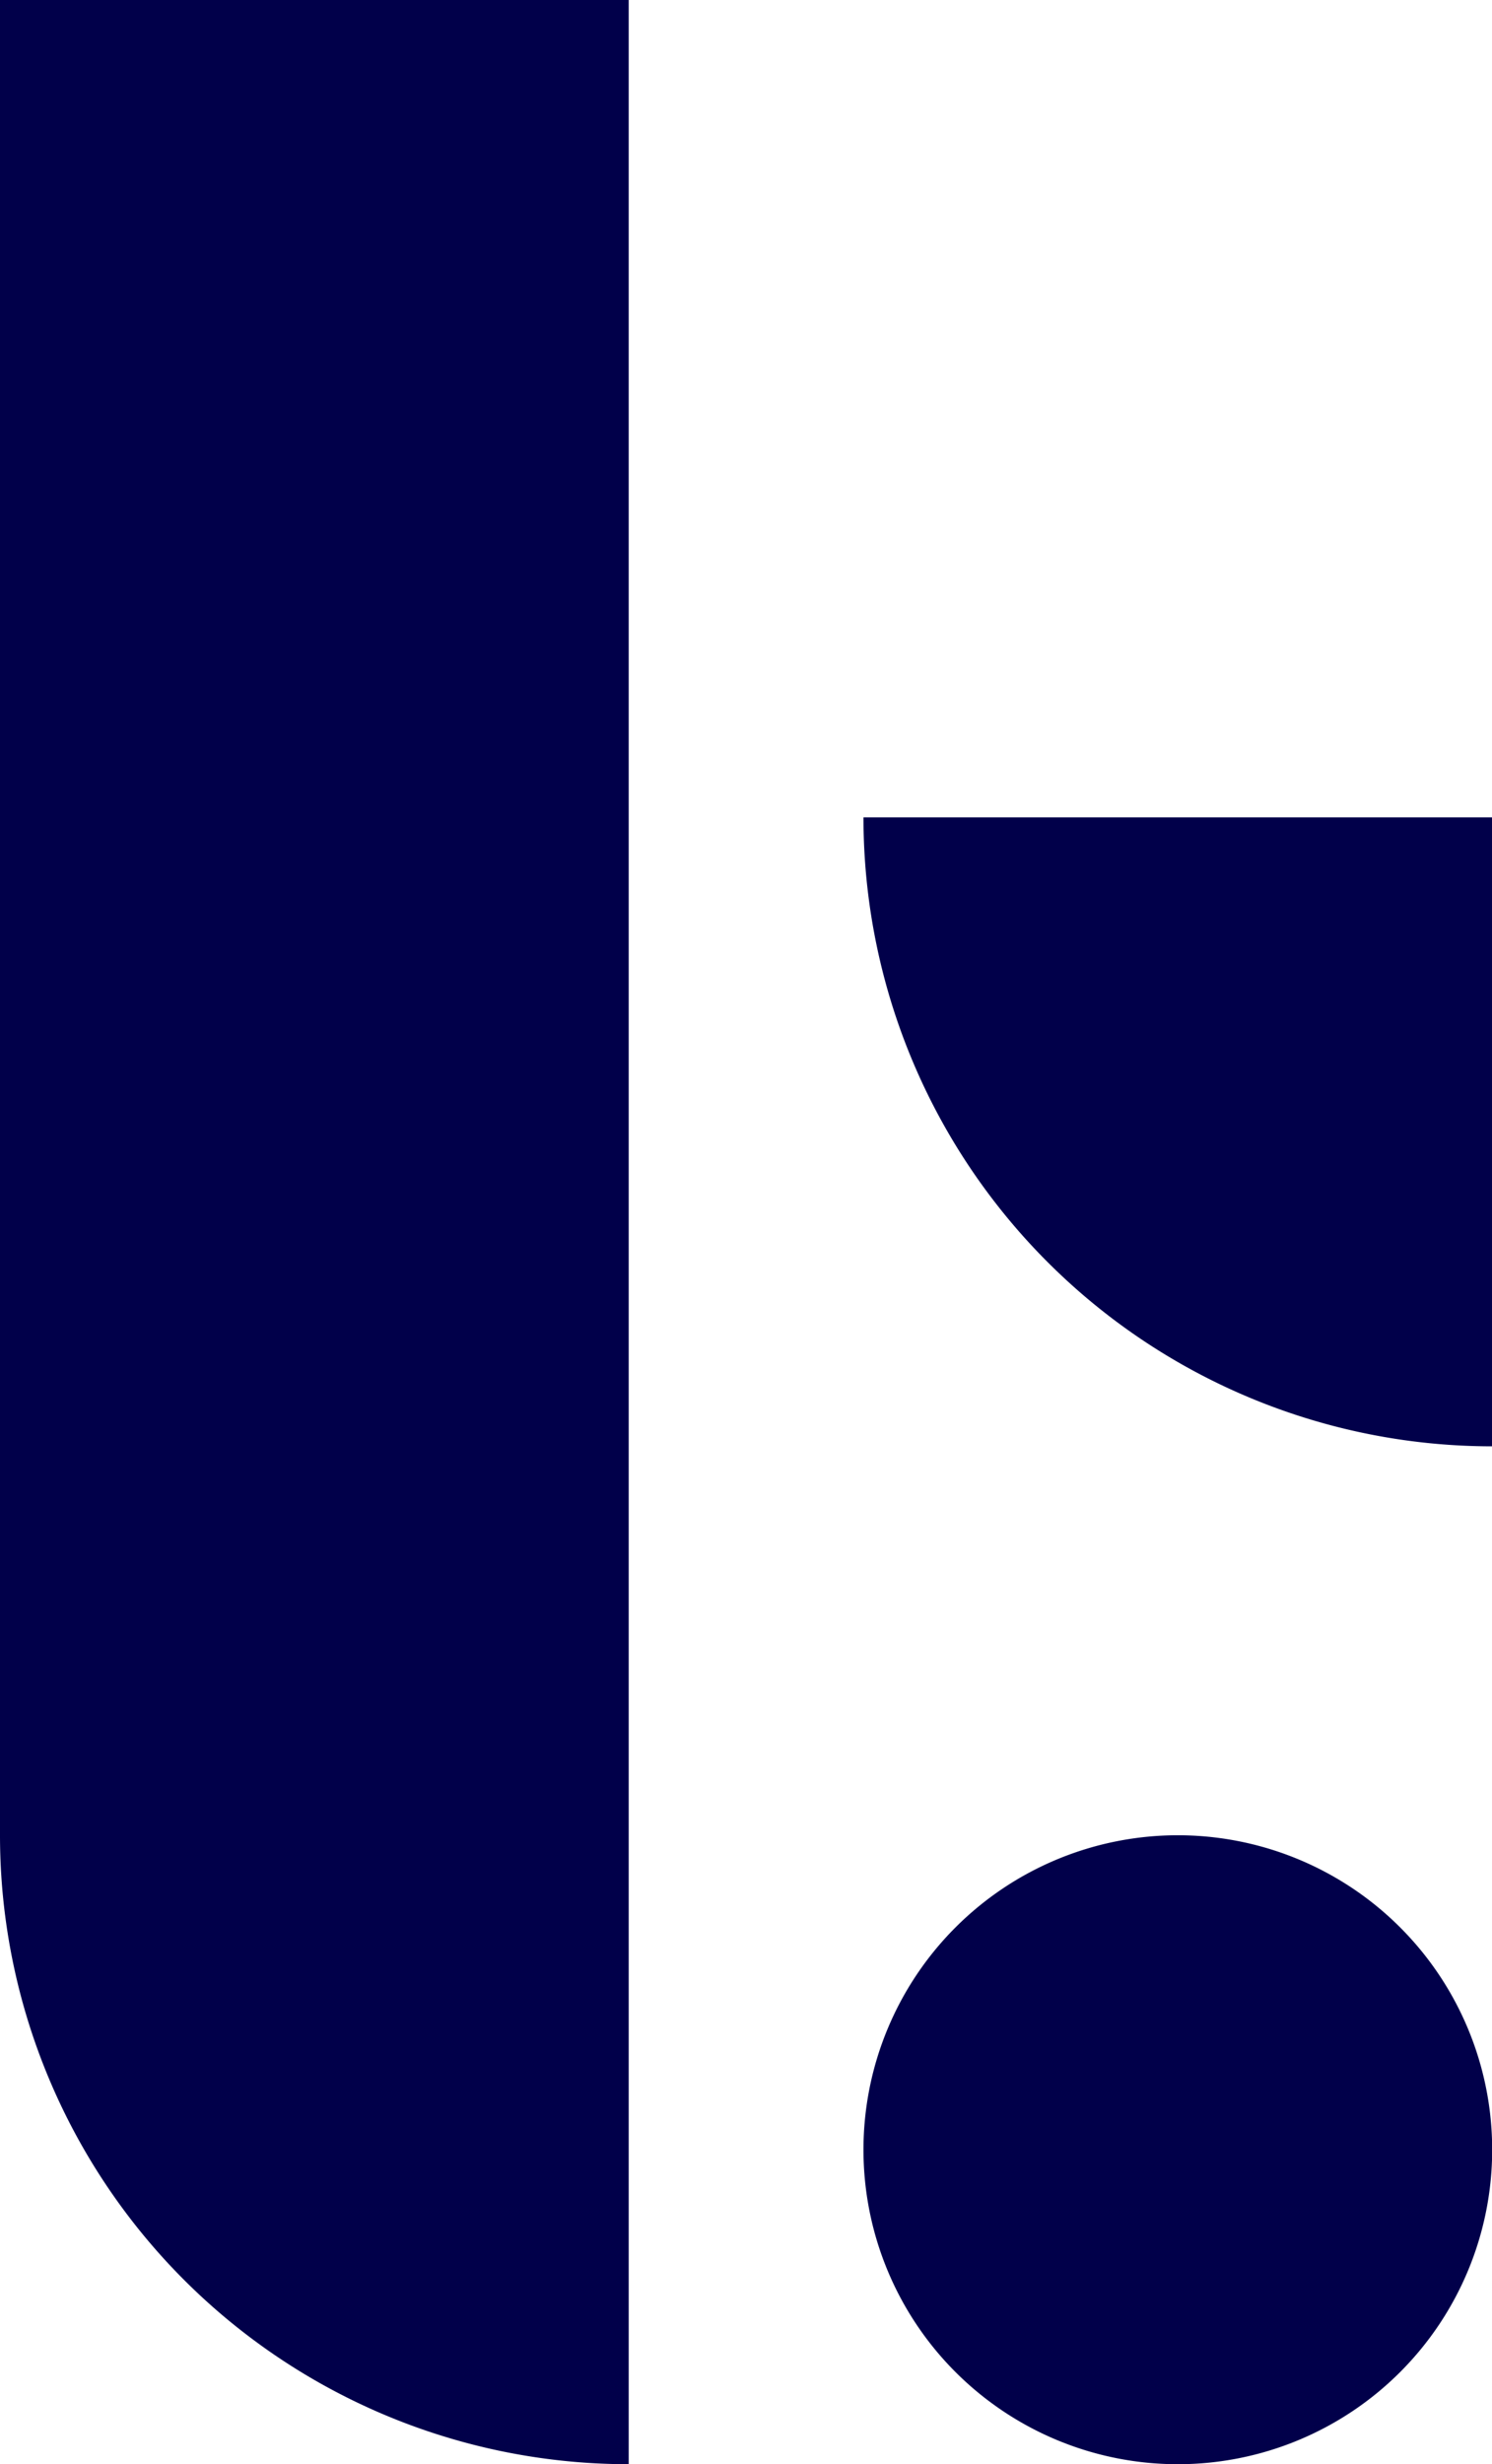 <svg xmlns="http://www.w3.org/2000/svg" width="25.967" height="42.87" viewBox="0 0 25.967 42.87">
  <g id="Group_43" data-name="Group 43" transform="translate(-1188.972 -369)">
    <path id="Path_9" data-name="Path 9" d="M548.4,61.56h0a10.942,10.942,0,0,1-10.942-10.942H548.4Z" transform="translate(666.542 332.602)" fill="#01004a"/>
    <path id="Path_10" data-name="Path 10" d="M483.972,0V31.928A10.942,10.942,0,0,0,494.914,42.87V0Z" transform="translate(705 369)" fill="#01004a"/>
    <path id="Path_11" data-name="Path 11" d="M548.4,119.122a5.471,5.471,0,1,1-5.471-5.471,5.471,5.471,0,0,1,5.471,5.471" transform="translate(666.542 287.277)" fill="#01004a"/>
  </g>
</svg>
